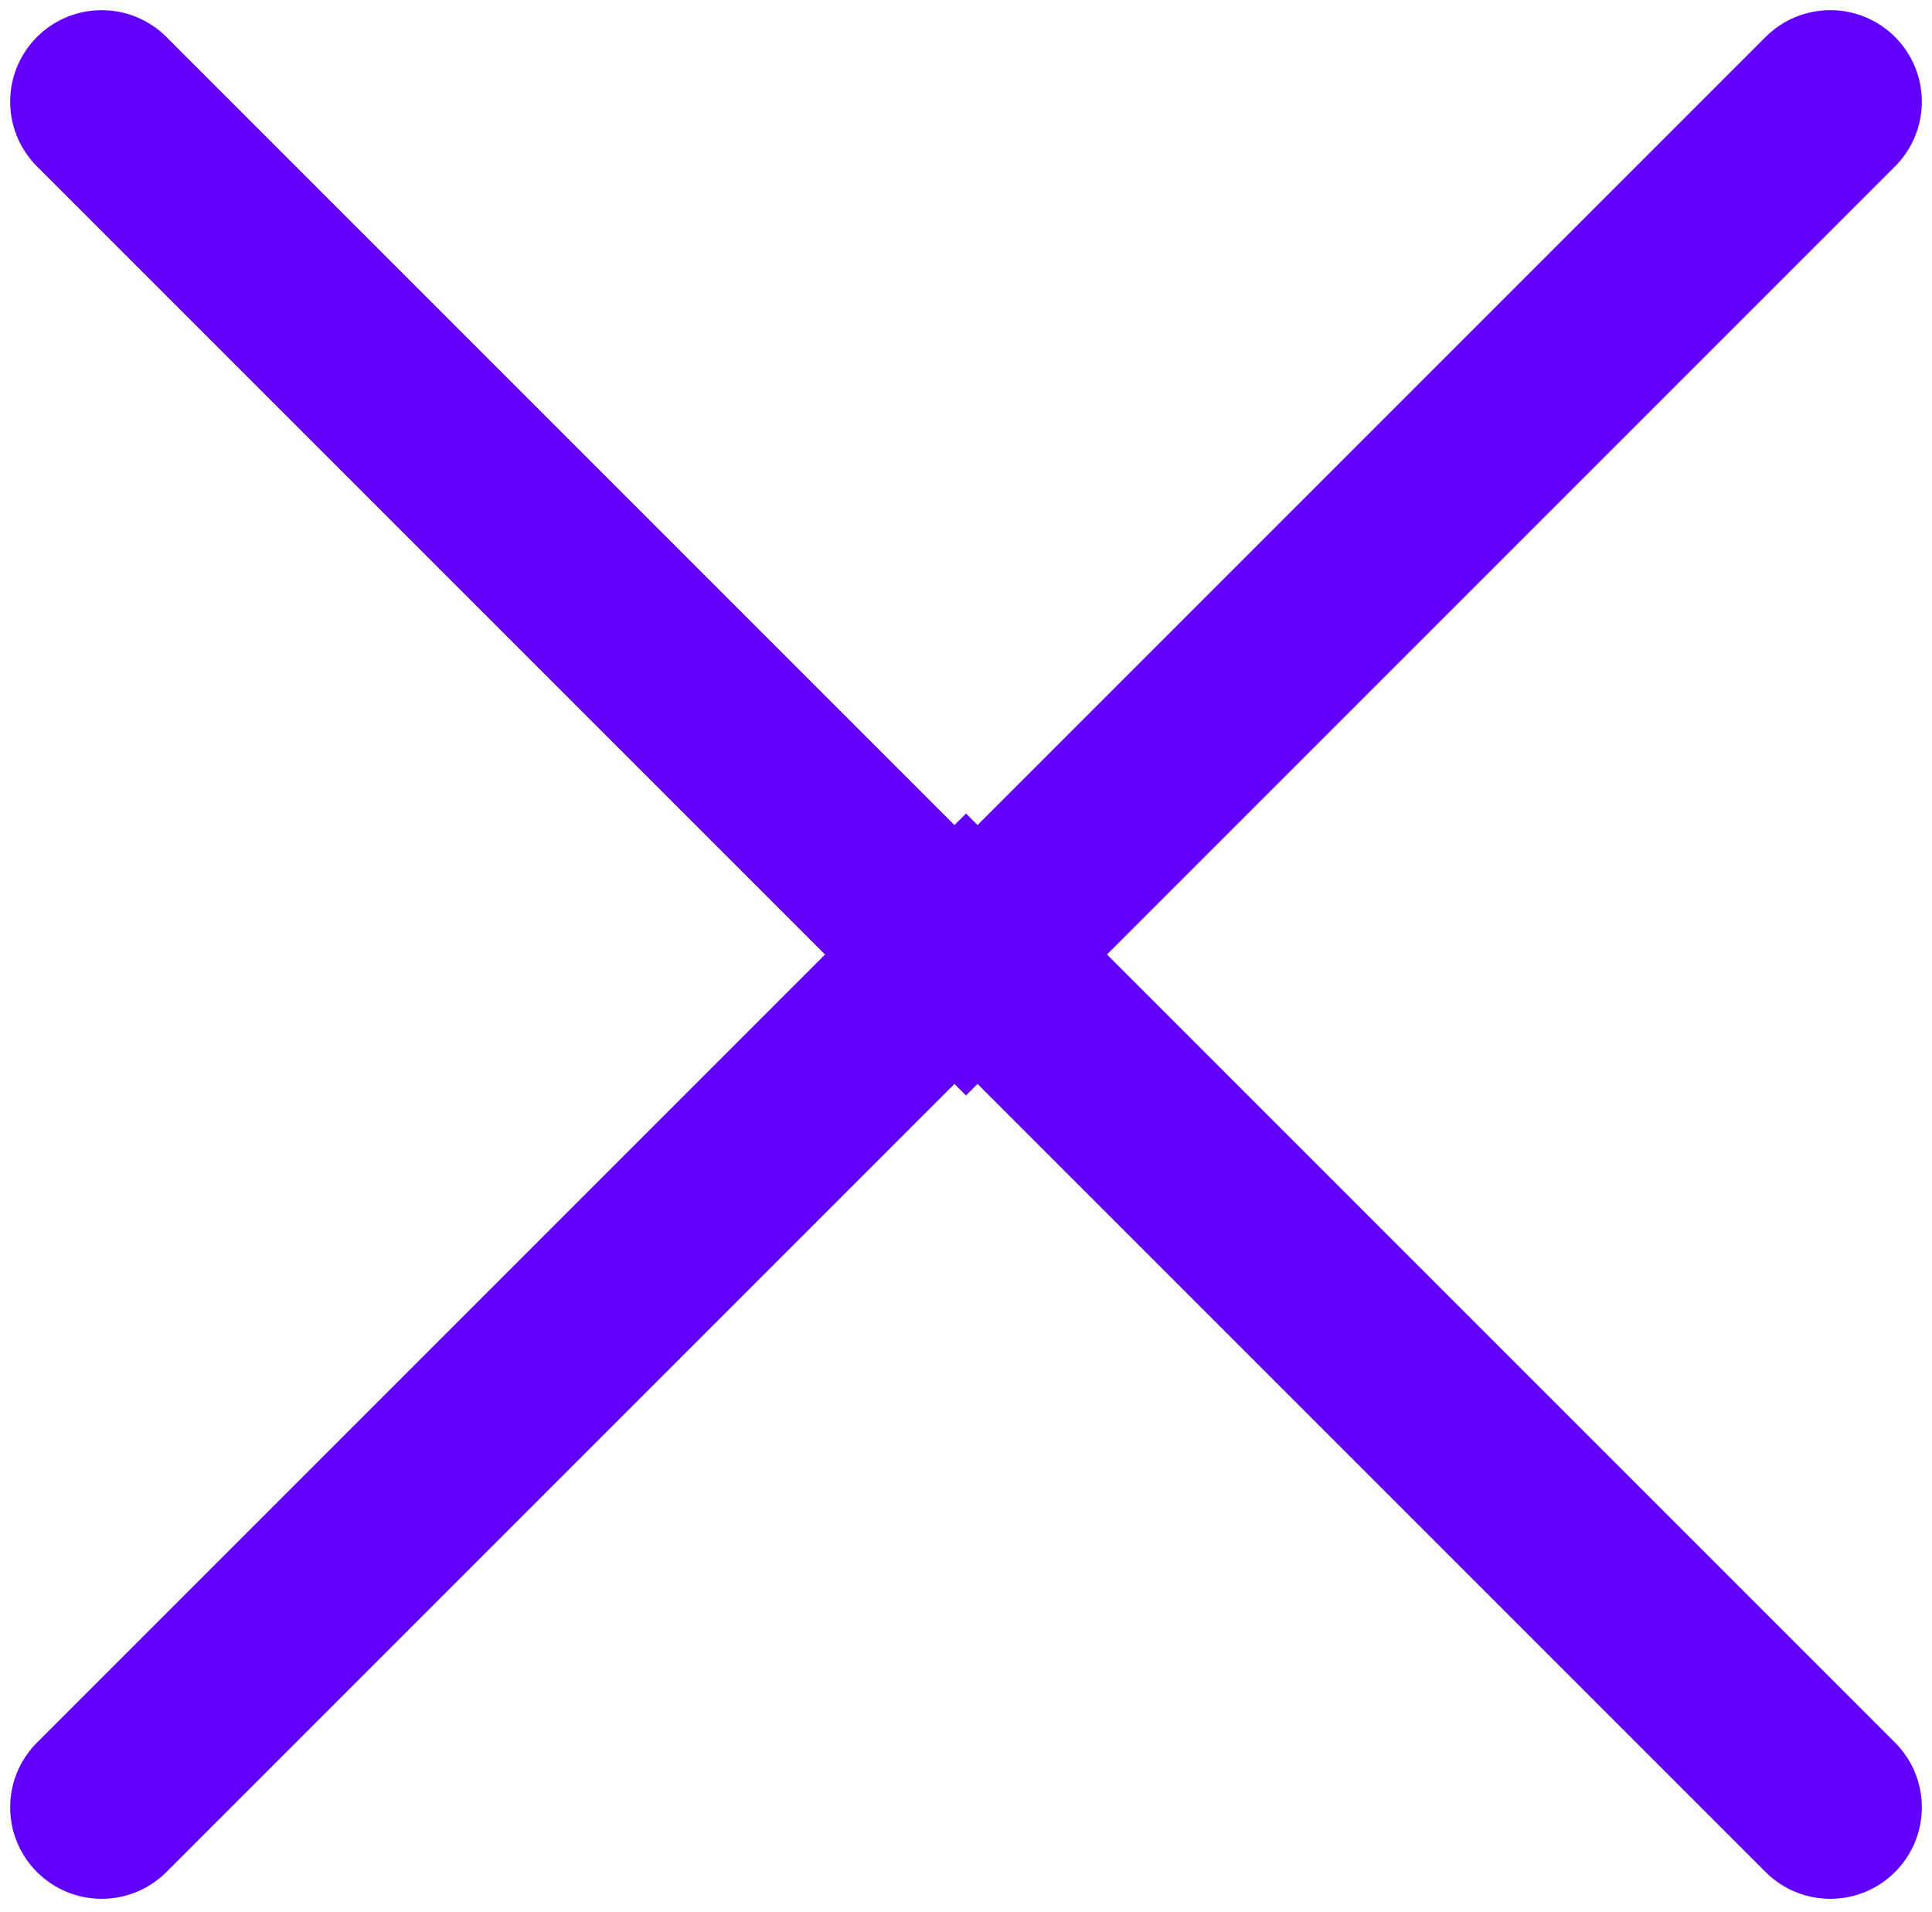 <?xml version="1.0" encoding="UTF-8"?> <svg xmlns="http://www.w3.org/2000/svg" width="95" height="94" viewBox="0 0 95 94" fill="none"> <path fill-rule="evenodd" clip-rule="evenodd" d="M8.182 1.818C6.425 0.061 3.575 0.061 1.818 1.818C0.061 3.575 0.061 6.425 1.818 8.182L40.568 46.932L1.818 85.682C0.061 87.439 0.061 90.289 1.818 92.046C3.575 93.803 6.425 93.803 8.182 92.046L46.932 53.296L47.5 53.864L48.068 53.296L86.818 92.046C88.575 93.803 91.425 93.803 93.182 92.046C94.939 90.289 94.939 87.439 93.182 85.682L54.432 46.932L93.182 8.182C94.939 6.425 94.939 3.575 93.182 1.818C91.425 0.061 88.575 0.061 86.818 1.818L48.068 40.568L47.5 40L46.932 40.568L8.182 1.818Z" fill="#6100FF"></path> </svg> 
